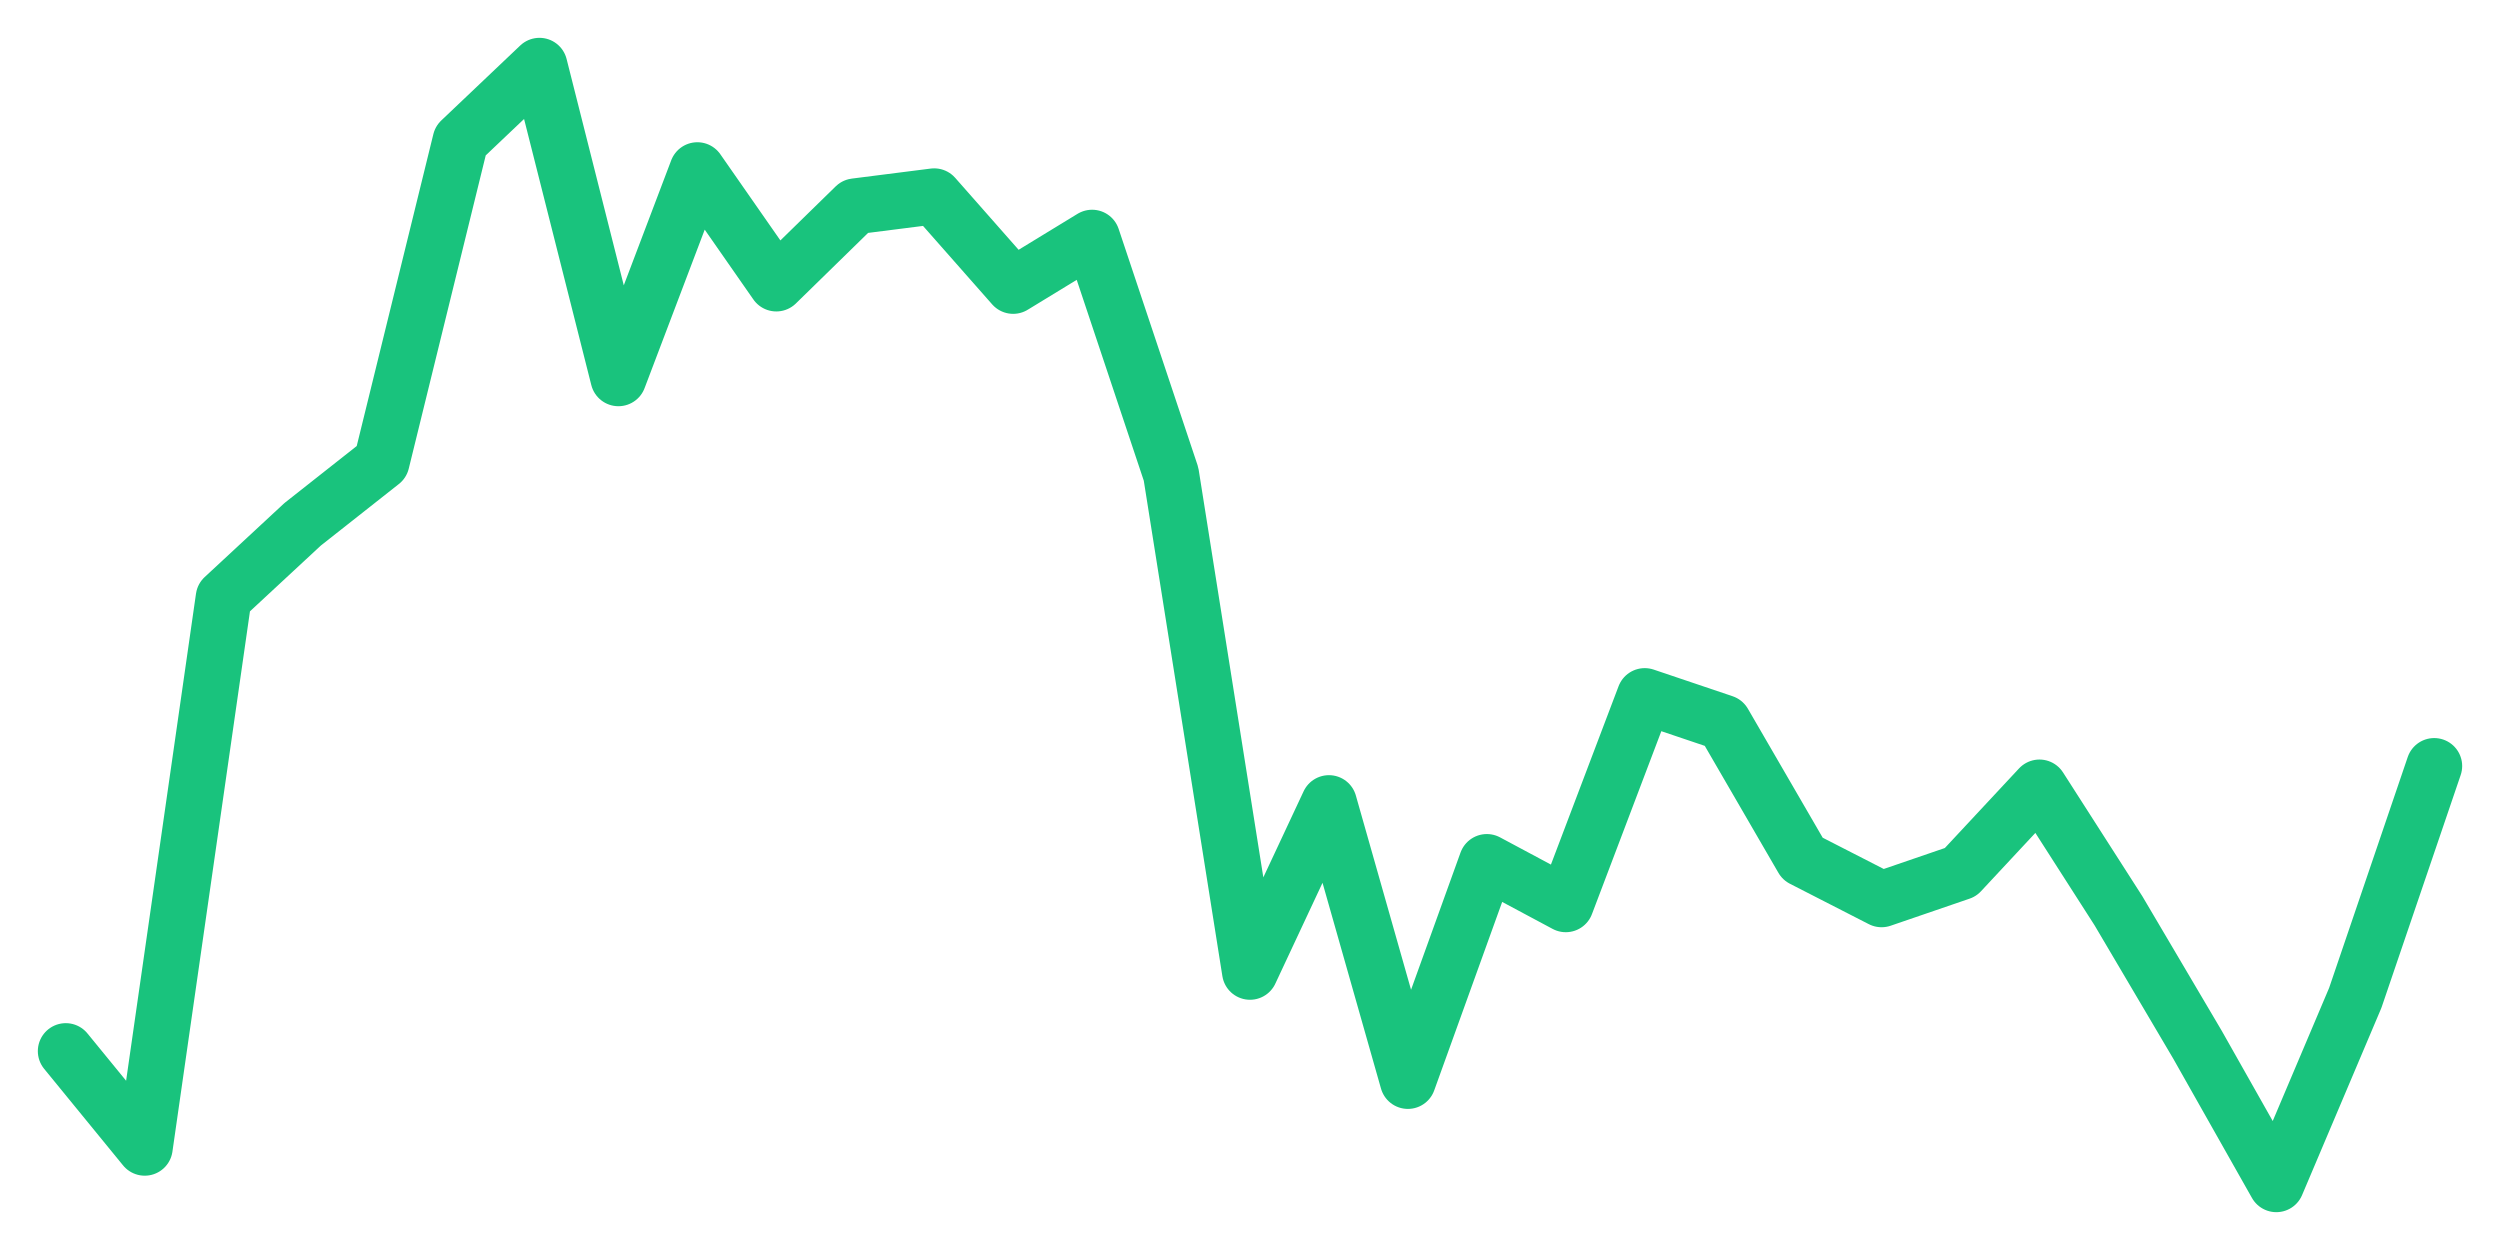 <svg xmlns="http://www.w3.org/2000/svg" width="76" height="38" viewBox="0 0 76 38">
  <path d="M2.000,31.954 L4.400,34.891 L6.800,18.166 L9.200,15.939 L11.600,14.046 L14.000,4.279 L16.400,2.000 L18.800,11.499 L21.200,5.174 L23.600,8.618 L26.000,6.273 L28.400,5.968 L30.800,8.691 L33.200,7.226 L35.600,14.412 L38.000,29.543 L40.400,24.415 L42.800,32.861 L45.200,26.205 L47.600,27.489 L50.000,21.161 L52.400,21.971 L54.800,26.109 L57.200,27.338 L59.600,26.515 L62.000,23.940 L64.400,27.686 L66.800,31.753 L69.200,36.000 L71.600,30.336 L74.000,23.287" fill="none" stroke="#19c37d" stroke-width="1.7" stroke-linecap="round" stroke-linejoin="round"/>
</svg>